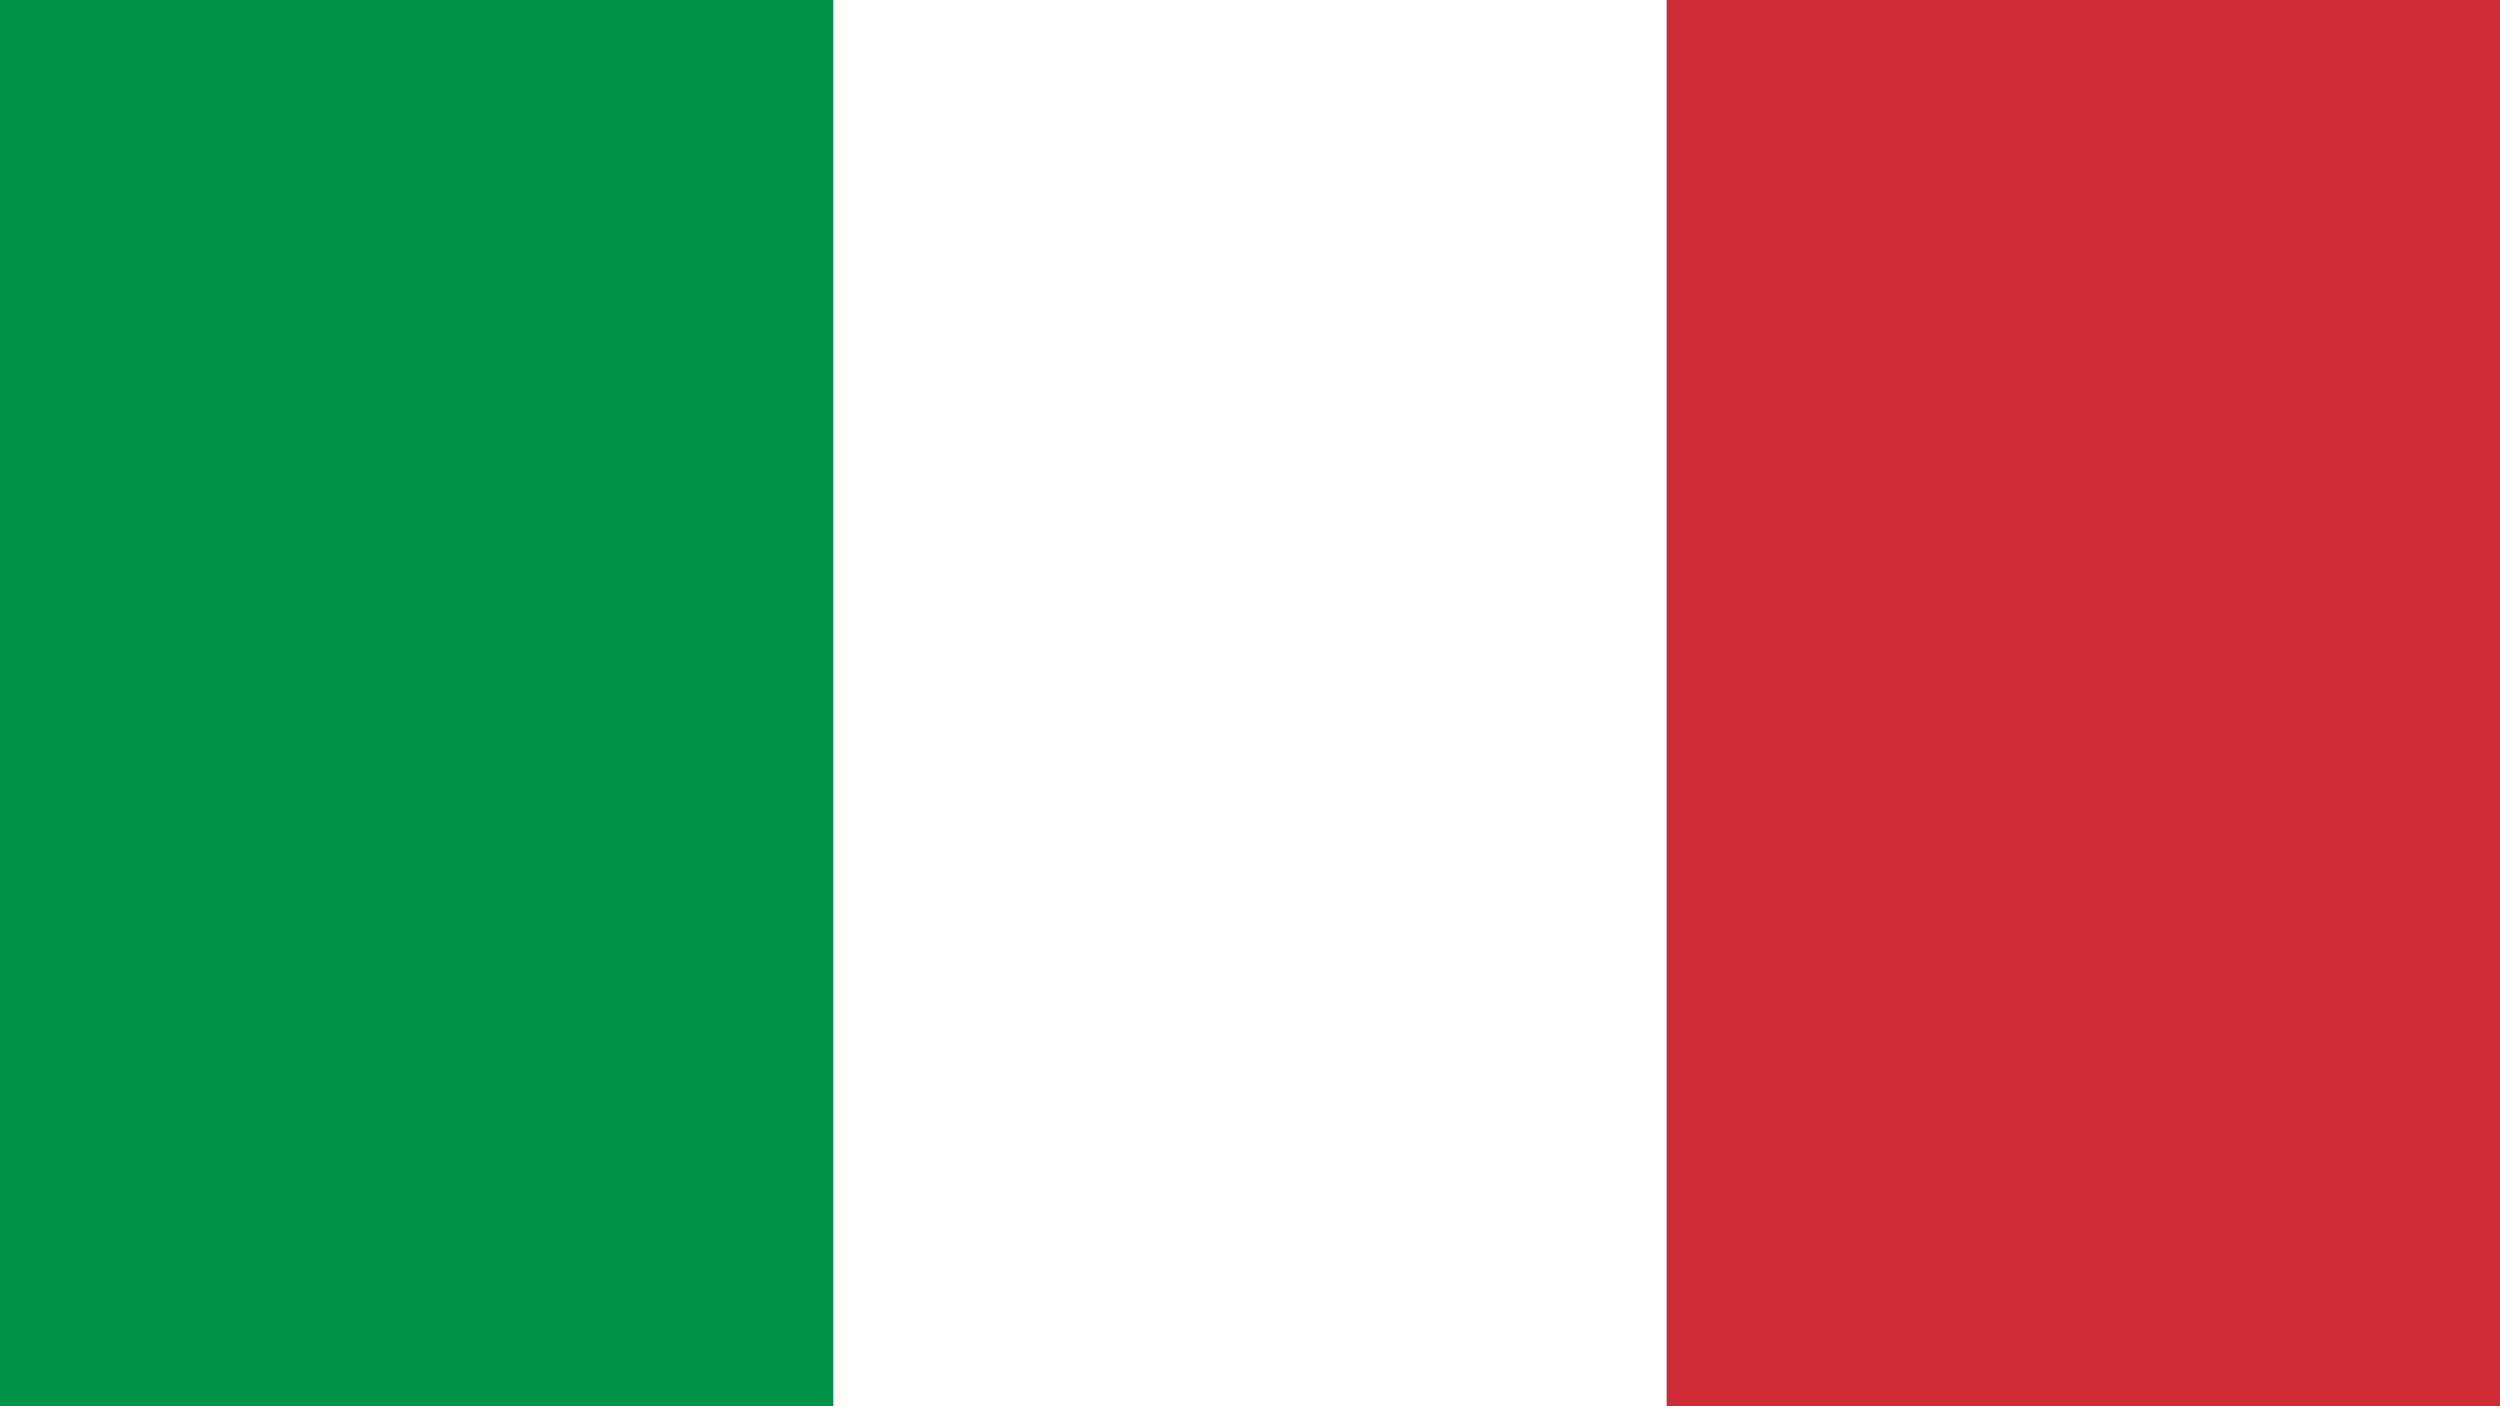 <svg xmlns="http://www.w3.org/2000/svg" viewBox="0 0 1920 1080"><defs><style>.cls-1{fill:#009246;}.cls-2{fill:#fff;}.cls-3{fill:#ce2b37;}</style></defs><title>Italy Flag1</title><g id="Layer_2" data-name="Layer 2"><g id="Italy_Flag" data-name="Italy Flag"><rect class="cls-1" width="1920" height="1080"/><rect class="cls-2" x="640" width="1280" height="1080"/><rect class="cls-3" x="1280" width="640" height="1080"/></g></g></svg>